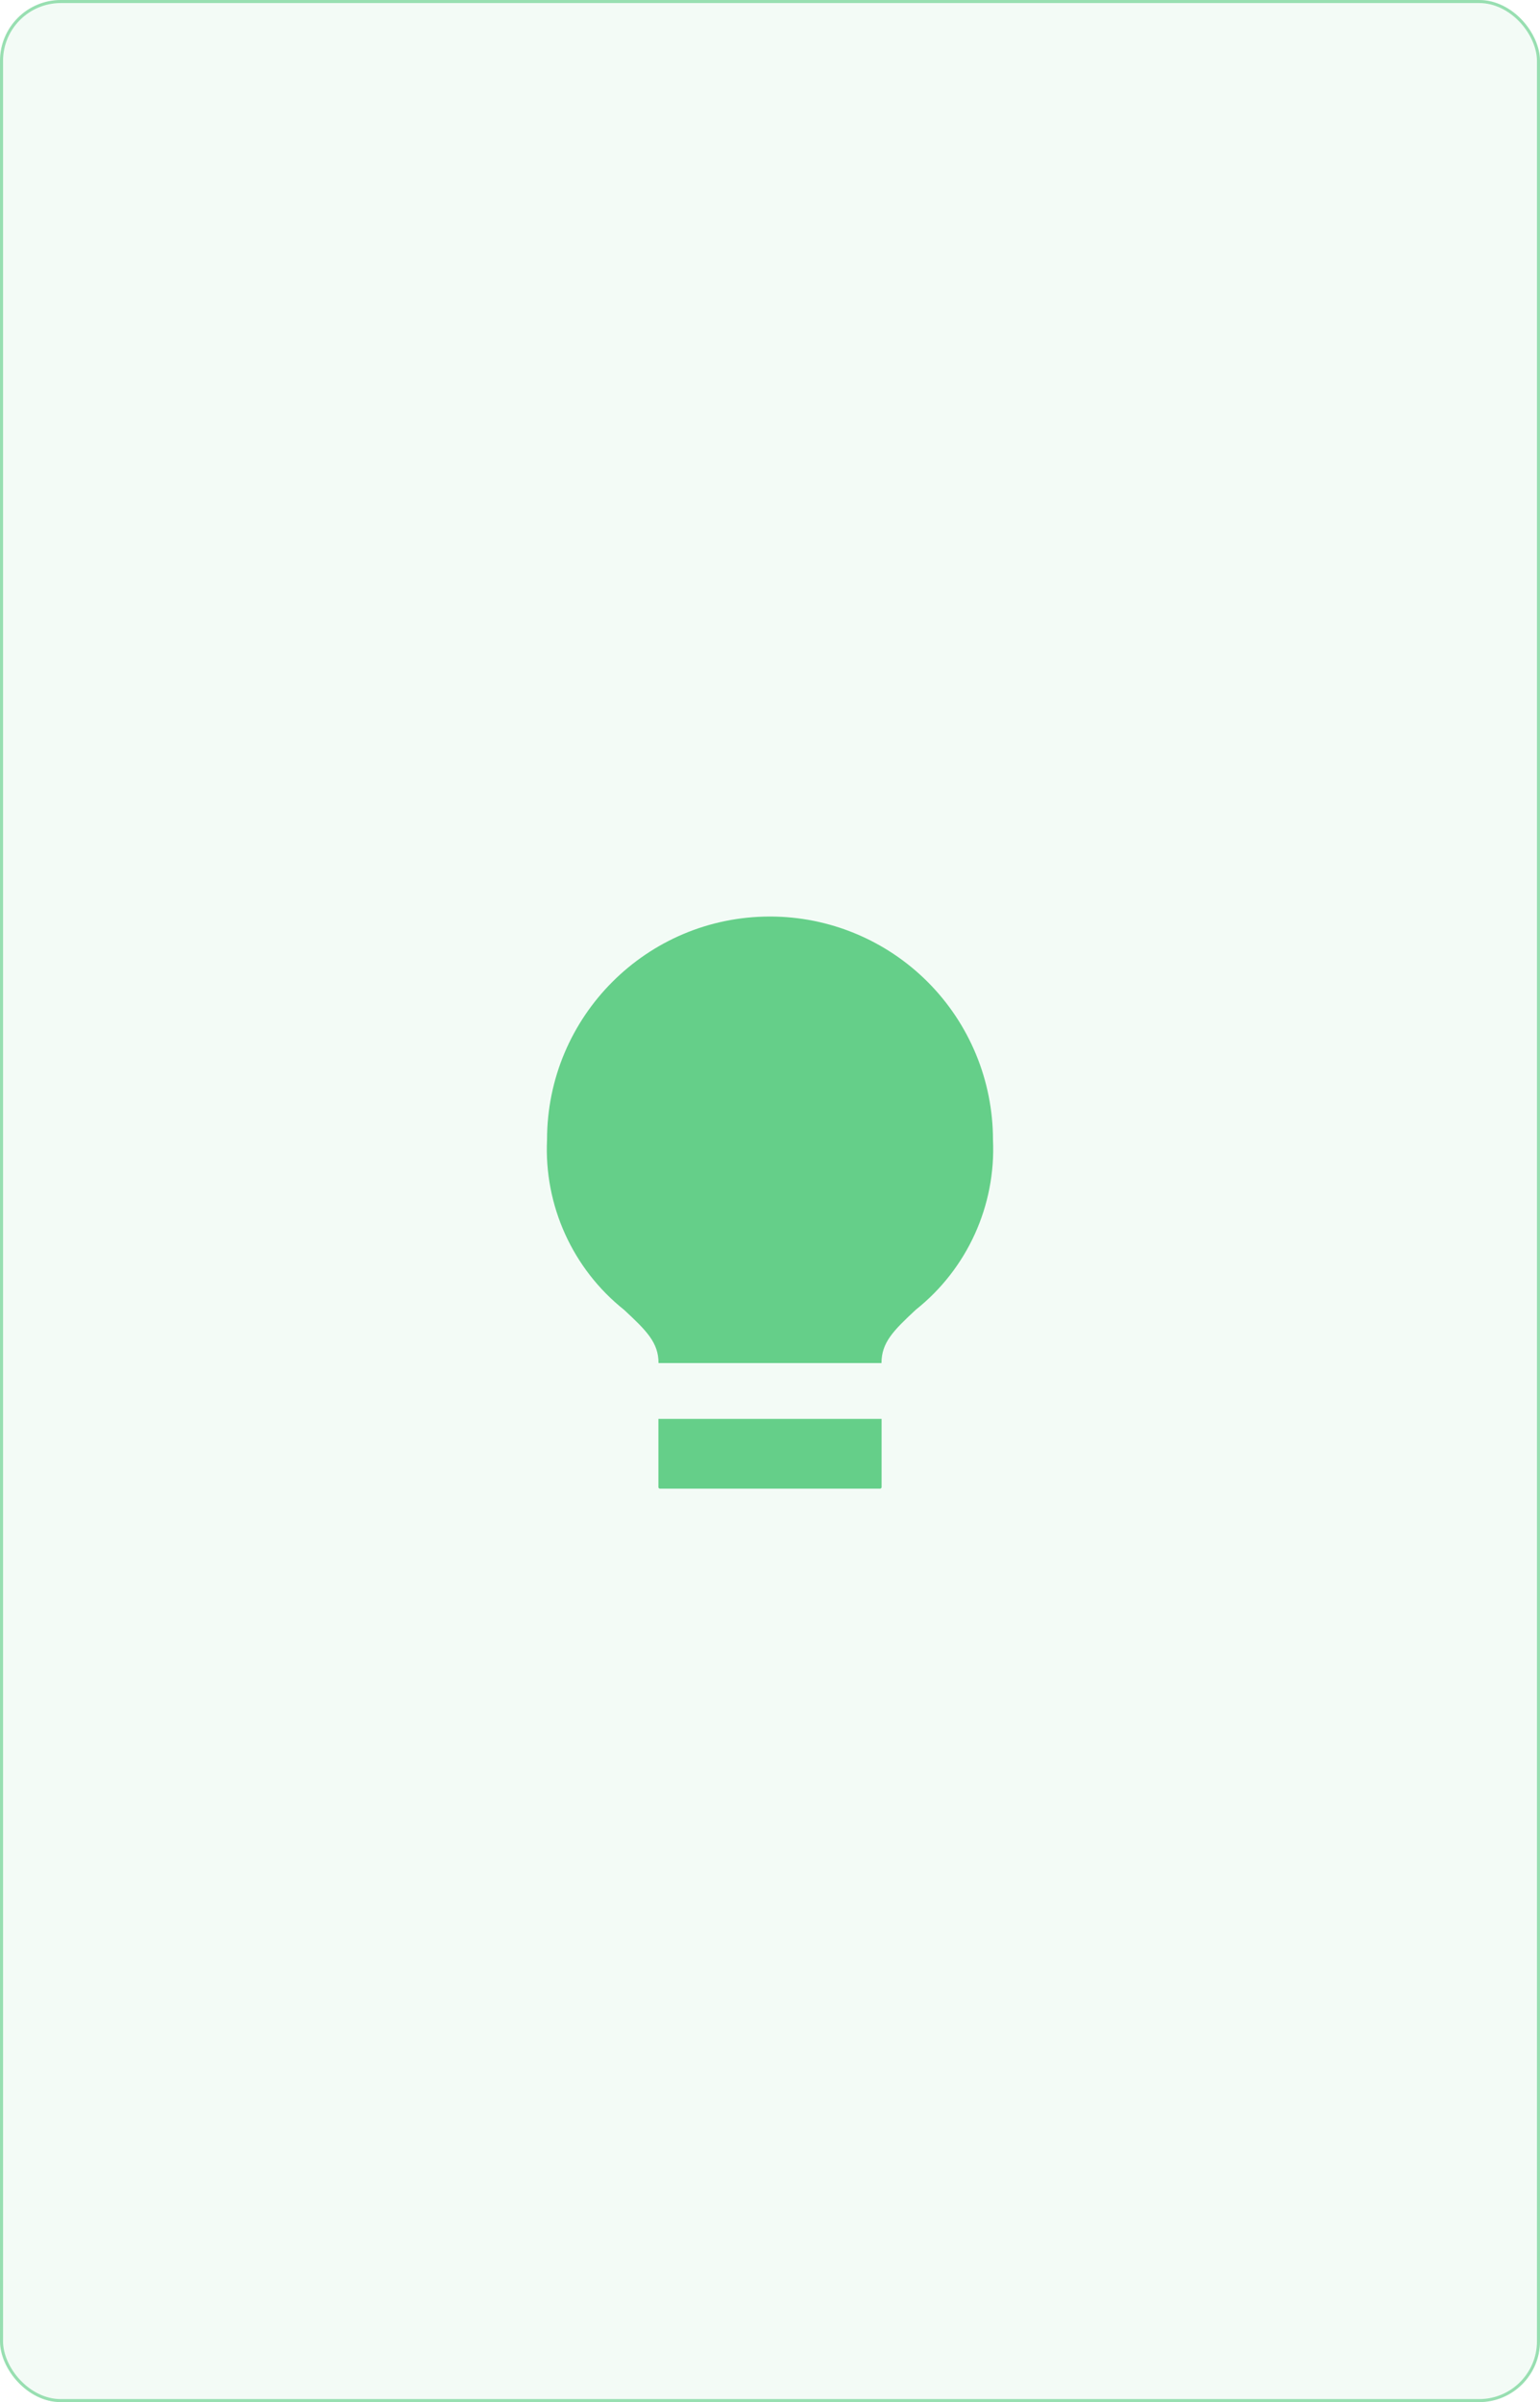 <svg width="506" height="789" viewBox="0 0 506 789" fill="none" xmlns="http://www.w3.org/2000/svg">
<rect width="506" height="789" rx="20" fill="#65CF89" fill-opacity="0.08"/>
<rect x="0.5" y="0.5" width="505" height="788" rx="19.5" stroke="#65CF89" stroke-opacity="0.64"/>
<path fill-rule="evenodd" clip-rule="evenodd" d="M253.002 301.042C212.541 301.042 179.741 333.874 179.741 374.375C178.736 395.996 188.166 416.784 205.089 430.255C212.415 437.075 216.372 440.962 216.372 447.709H253.002H289.633C289.633 440.962 293.516 437.075 300.915 430.182C317.827 416.733 327.257 395.973 326.263 374.375C326.263 354.926 318.545 336.273 304.806 322.521C291.066 308.768 272.432 301.042 253.002 301.042ZM289.668 466.042H216.335V488.459C216.335 488.735 216.558 488.959 216.835 488.959H289.168C289.444 488.959 289.668 488.735 289.668 488.459V466.042Z" fill="#65CF89"/>
</svg>
